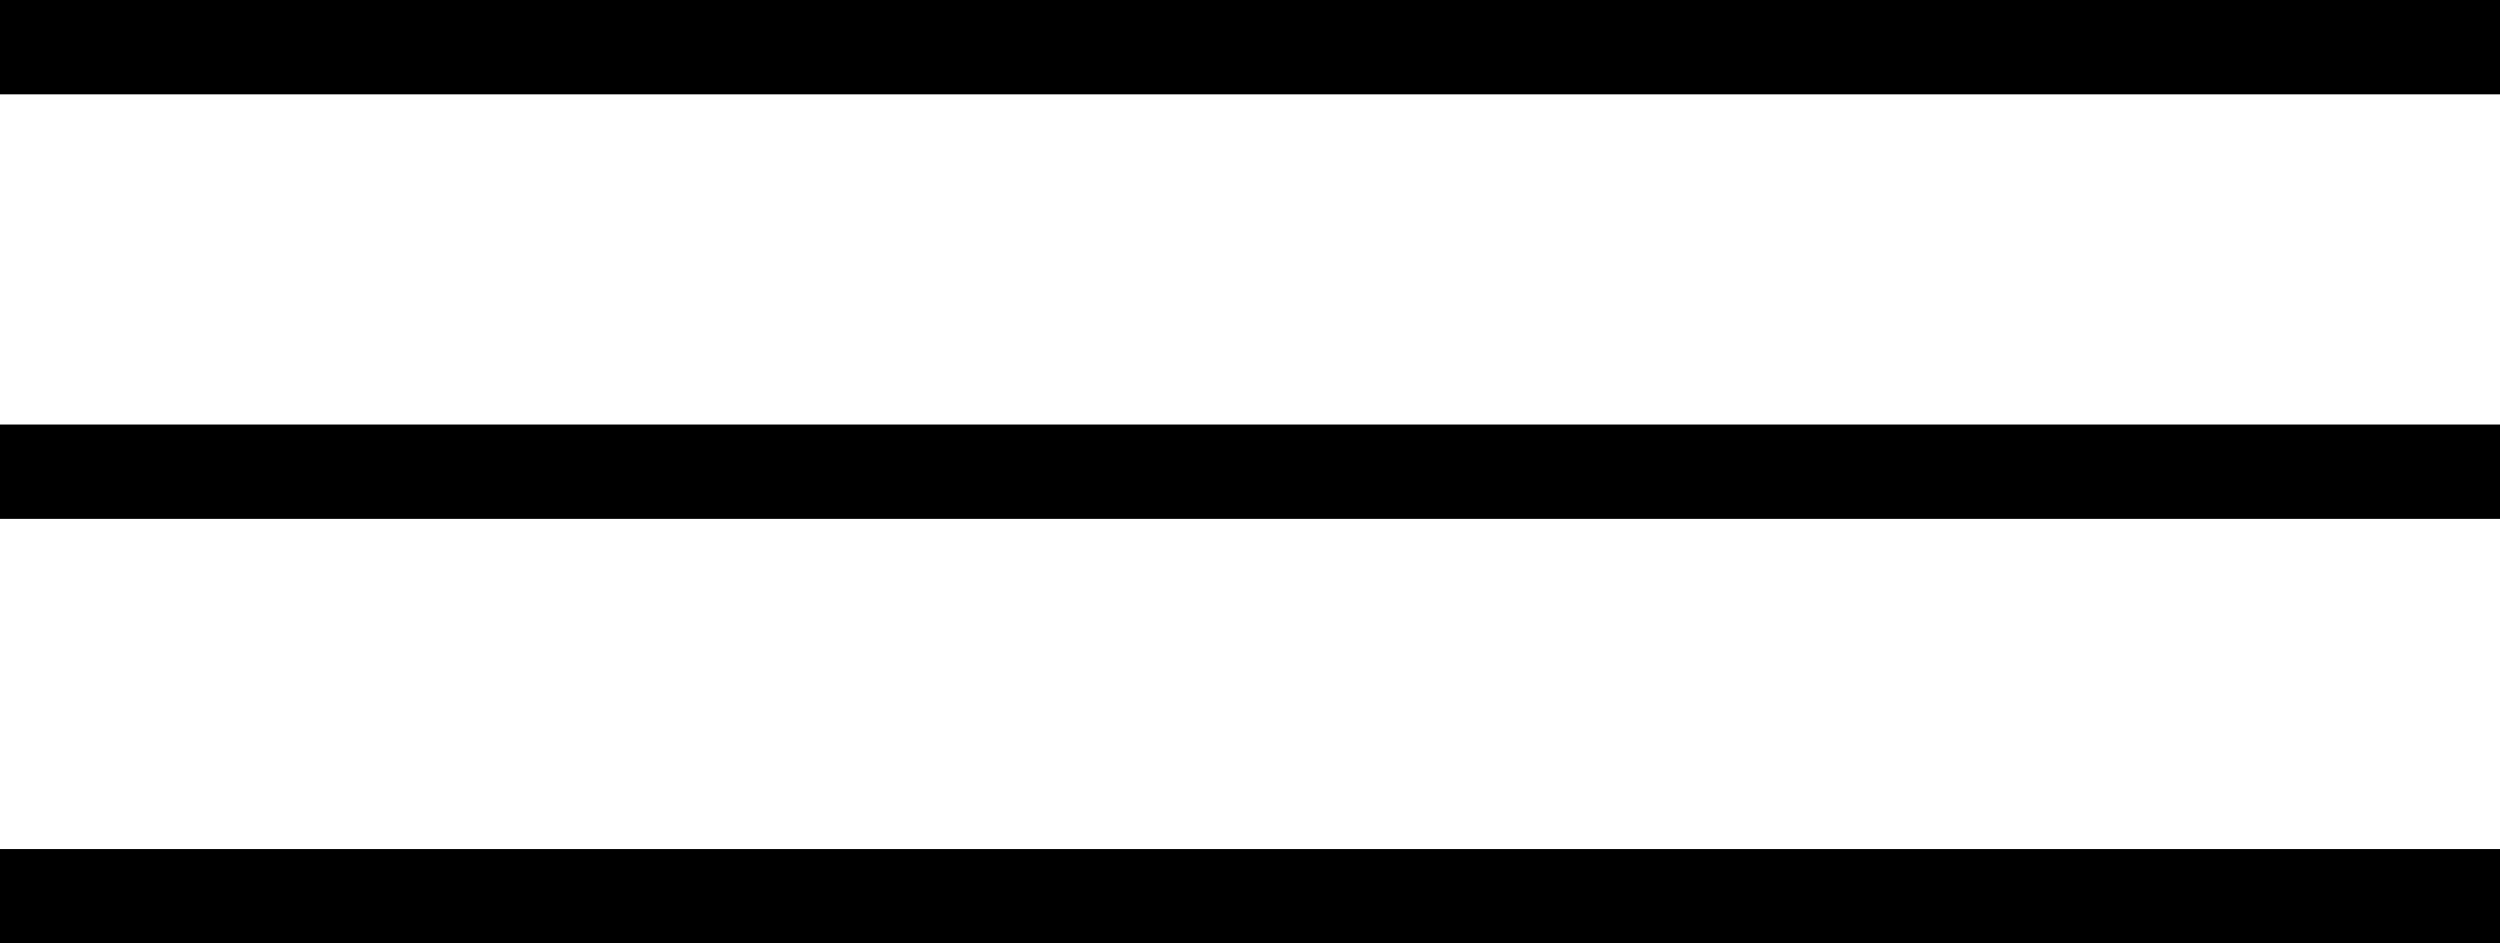 <svg xmlns="http://www.w3.org/2000/svg" width="53" height="20" viewBox="0 0 53 20" fill="none"><g id="Group 432"><line id="Line 1" y1="1" x2="53" y2="1" stroke="black" stroke-width="2"></line><line id="Line 2" x1="8.74228e-08" y1="10" x2="53" y2="10" stroke="black" stroke-width="2"></line><line id="Line 4" x1="-8.74228e-08" y1="19" x2="53" y2="19" stroke="black" stroke-width="2"></line></g></svg>